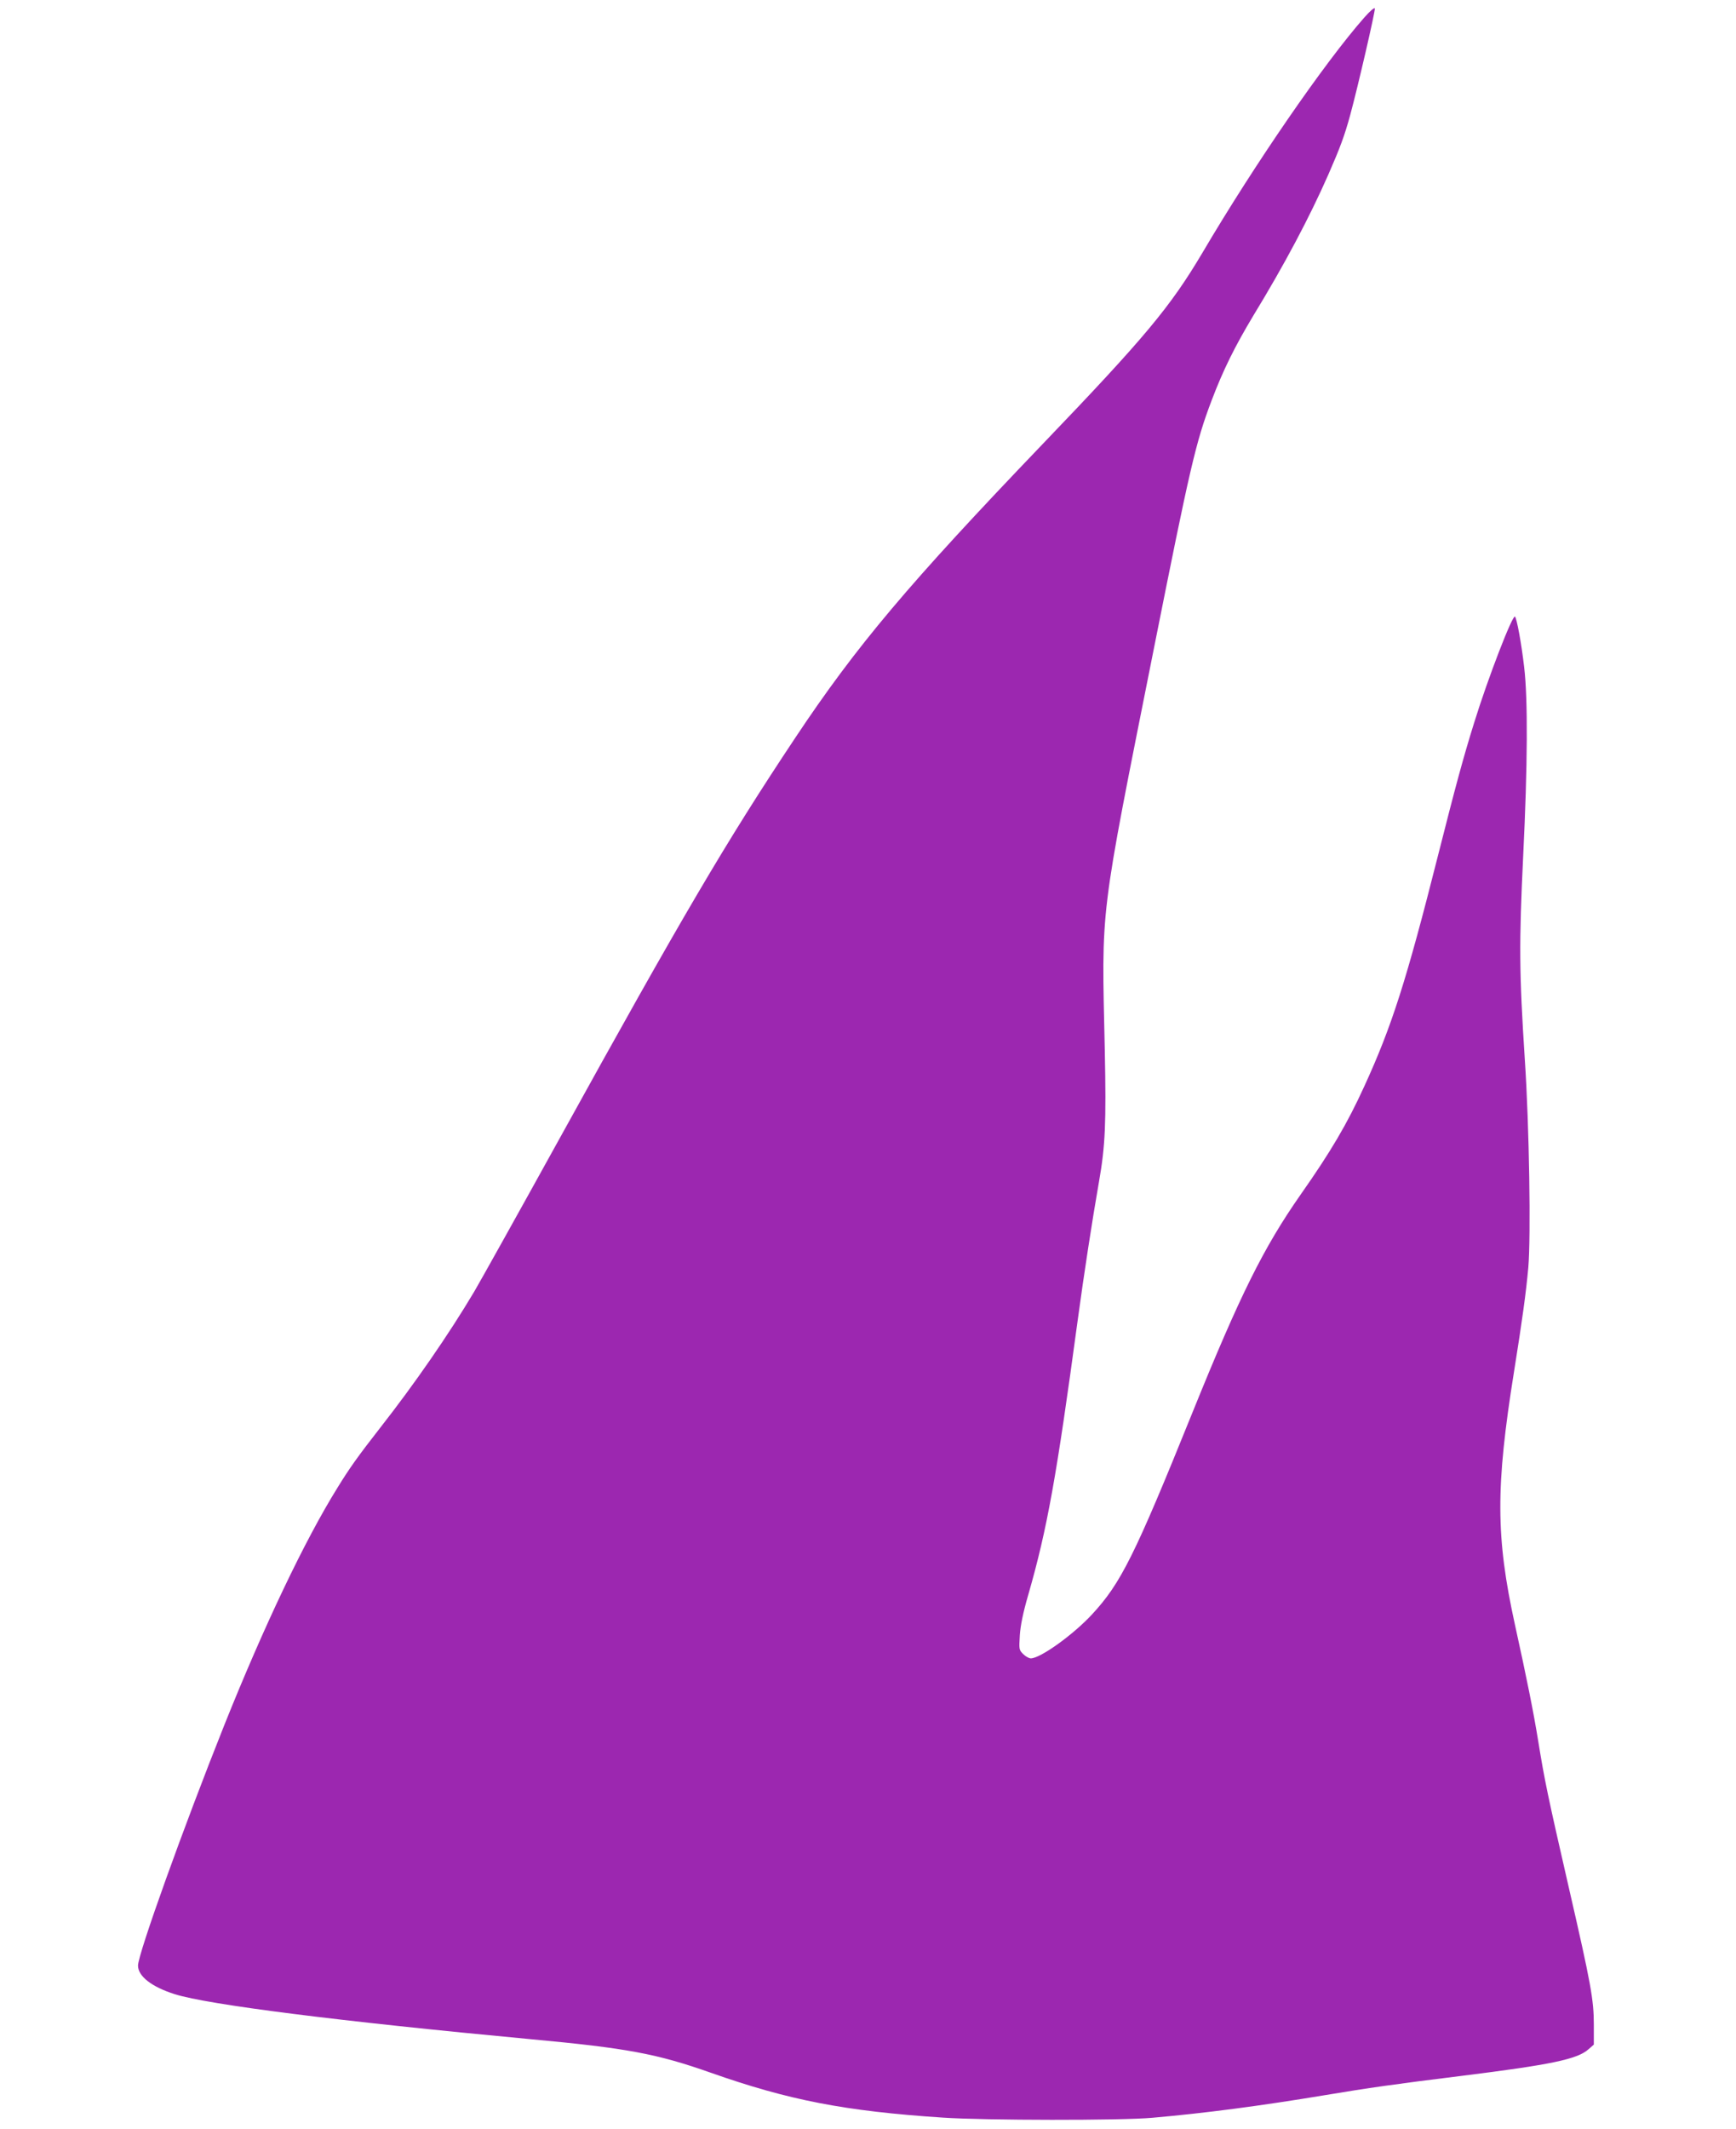 <?xml version="1.0" standalone="no"?>
<!DOCTYPE svg PUBLIC "-//W3C//DTD SVG 20010904//EN"
 "http://www.w3.org/TR/2001/REC-SVG-20010904/DTD/svg10.dtd">
<svg version="1.0" xmlns="http://www.w3.org/2000/svg"
 width="1044pt" height="1280pt" viewBox="0 0 1044 1280"
 preserveAspectRatio="xMidYMid meet">
<g transform="translate(0,1280) scale(0.1,-0.1)"
fill="#9c27b0" stroke="none">
<path d="M8204 12694 c-240 -273 -659 -881 -973 -1414 -193 -325 -344 -507
-961 -1150 -806 -841 -1119 -1212 -1487 -1765 -418 -628 -681 -1076 -1418
-2410 -246 -445 -477 -859 -513 -920 -154 -259 -359 -555 -565 -818 -132 -169
-185 -243 -258 -362 -196 -315 -442 -832 -680 -1426 -244 -611 -519 -1376
-519 -1446 0 -64 82 -128 221 -172 201 -63 981 -162 2145 -271 573 -53 755
-87 1078 -201 468 -165 806 -231 1396 -270 252 -17 1073 -18 1260 -1 319 28
653 72 1038 136 263 44 418 66 822 116 538 67 696 100 763 160 l32 28 0 119
c0 150 -17 245 -150 823 -128 558 -146 646 -184 880 -28 174 -70 383 -141 705
-115 526 -116 825 -5 1518 50 313 72 473 86 627 16 185 6 847 -21 1250 -34
525 -35 699 -10 1220 27 552 29 945 6 1140 -17 146 -44 290 -55 303 -14 15
-163 -370 -246 -639 -65 -208 -113 -386 -216 -793 -192 -760 -279 -1031 -444
-1391 -104 -228 -203 -395 -382 -650 -224 -320 -366 -606 -651 -1310 -349
-864 -431 -1028 -605 -1216 -114 -123 -311 -264 -368 -264 -11 0 -32 12 -46
26 -25 25 -25 29 -20 112 4 60 19 135 51 245 114 396 170 710 296 1642 39 288
88 606 129 840 38 215 44 353 35 790 -19 888 -36 752 296 2420 216 1084 251
1237 347 1489 69 182 139 323 250 508 188 308 338 591 452 850 70 160 97 232
131 357 46 169 151 624 148 640 -2 8 -28 -14 -64 -55z"/>
</g>
</svg>
